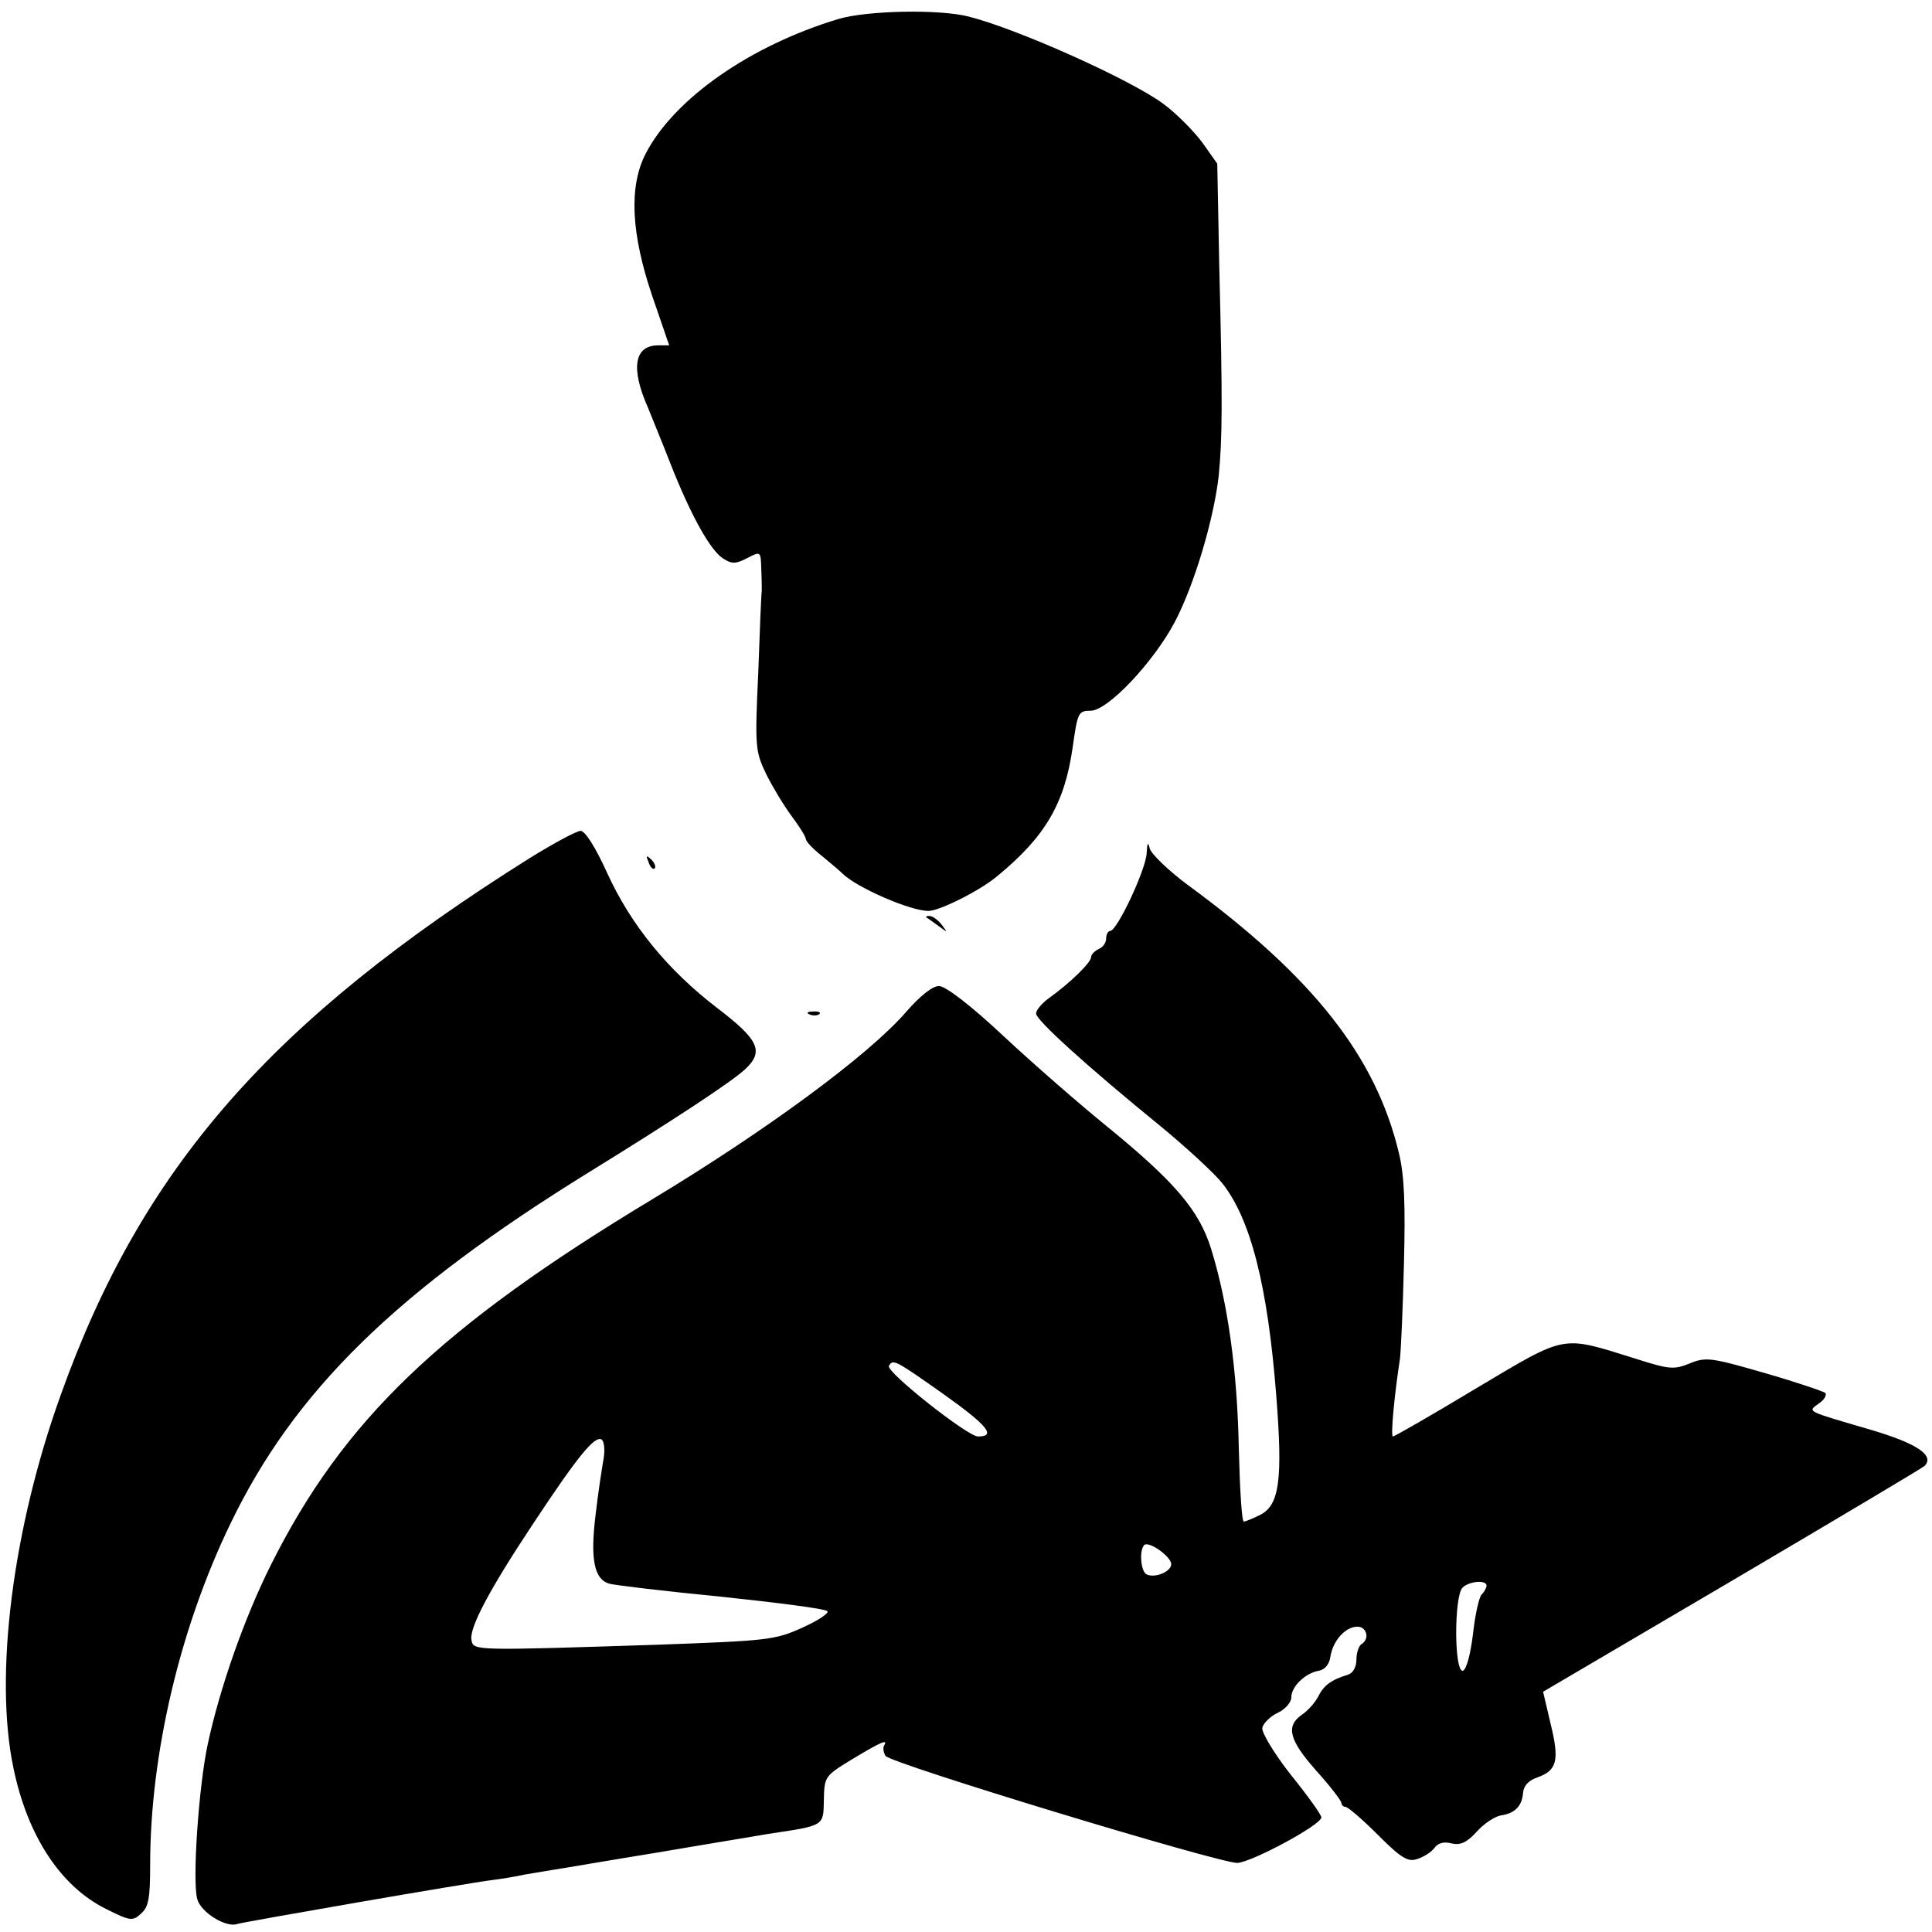 <?xml version="1.0" standalone="no"?>
<!DOCTYPE svg PUBLIC "-//W3C//DTD SVG 20010904//EN"
 "http://www.w3.org/TR/2001/REC-SVG-20010904/DTD/svg10.dtd">
<svg version="1.0" xmlns="http://www.w3.org/2000/svg"
 width="386pt" height="386pt" viewBox="0 0 386 386"
 preserveAspectRatio="xMidYMid meet">
<g transform="translate(0,386) scale(0.1,-0.1)"
fill="#000000" stroke="none">
<path d="M1675 3822 c-176 -53 -328 -159 -385 -269 -34 -66 -29 -160 13 -284
l34 -99 -22 0 c-48 0 -55 -46 -21 -123 7 -18 28 -68 45 -112 40 -102 80 -175
106 -191 17 -11 25 -11 48 1 27 14 27 14 28 -23 1 -20 1 -40 1 -43 -1 -3 -4
-76 -7 -162 -7 -150 -6 -158 16 -204 13 -26 36 -64 51 -84 15 -20 28 -41 28
-45 0 -5 14 -20 32 -34 17 -14 36 -30 42 -36 29 -28 135 -74 171 -74 22 0 104
41 138 70 96 79 134 145 150 256 10 70 11 74 36 74 34 0 125 96 168 177 39 74
78 205 88 293 7 75 8 138 1 419 l-4 204 -29 41 c-16 22 -51 58 -78 78 -64 48
-291 150 -390 175 -59 15 -203 12 -260 -5z"/>
<path d="M1059 2146 c-518 -325 -776 -620 -938 -1074 -96 -267 -133 -561 -94
-745 28 -135 94 -236 185 -281 48 -24 53 -25 70 -9 15 13 18 31 18 97 0 220
59 472 160 681 128 266 331 465 720 705 165 102 278 176 308 203 39 36 29 59
-55 123 -99 76 -172 165 -220 270 -23 51 -44 84 -53 84 -8 0 -54 -25 -101 -54z"/>
<path d="M2291 2156 c-1 -32 -59 -156 -73 -156 -4 0 -8 -7 -8 -15 0 -9 -7 -18
-15 -21 -8 -4 -15 -11 -15 -16 0 -11 -41 -51 -84 -82 -14 -10 -26 -24 -26 -31
0 -13 100 -104 251 -227 52 -43 106 -93 121 -112 57 -72 91 -206 108 -426 13
-166 6 -216 -31 -236 -16 -8 -31 -14 -34 -14 -4 0 -8 66 -10 147 -3 155 -22
290 -55 397 -24 78 -73 135 -209 246 -53 43 -145 123 -205 179 -66 62 -117
101 -130 101 -13 0 -38 -20 -65 -51 -74 -86 -279 -237 -506 -374 -425 -256
-619 -442 -764 -732 -53 -106 -102 -246 -126 -358 -18 -84 -31 -272 -21 -309
7 -27 58 -58 80 -50 12 4 461 82 511 88 17 2 46 7 65 11 19 3 46 8 60 10 14 2
106 18 205 34 99 17 198 33 220 37 113 17 110 15 111 68 1 47 2 48 58 82 58
35 71 40 62 26 -2 -4 -1 -13 3 -20 9 -15 665 -214 703 -214 28 1 168 76 168
91 0 5 -27 43 -61 85 -33 42 -59 85 -57 94 2 9 16 23 31 30 15 7 27 21 27 31
0 21 27 48 55 53 12 2 21 13 23 28 5 32 30 60 54 60 19 0 25 -25 8 -35 -5 -3
-10 -17 -10 -31 0 -15 -7 -27 -17 -30 -33 -10 -48 -21 -59 -43 -6 -12 -21 -29
-33 -37 -33 -23 -25 -51 29 -112 28 -31 50 -60 50 -64 0 -4 4 -8 8 -8 5 0 34
-25 65 -56 46 -46 60 -55 79 -48 13 4 28 14 34 22 7 10 19 13 34 9 17 -4 30 1
50 23 15 17 37 31 49 33 28 4 42 19 44 45 1 14 11 25 29 31 39 14 44 34 26
107 l-15 64 376 221 c207 122 380 225 386 230 21 21 -15 45 -106 72 -133 39
-128 36 -105 53 11 7 16 17 13 21 -4 3 -59 22 -122 40 -107 31 -117 32 -149
19 -32 -13 -41 -12 -110 10 -148 46 -134 49 -317 -60 -88 -53 -163 -96 -166
-96 -5 0 3 84 14 155 2 17 6 102 8 190 3 117 1 176 -10 221 -46 193 -171 352
-422 536 -39 29 -73 62 -76 73 -3 14 -5 11 -6 -9z m-405 -1082 c87 -62 105
-84 68 -84 -21 0 -185 130 -178 141 8 14 11 13 110 -57z m-680 -128 c-3 -17
-11 -68 -16 -112 -11 -89 -3 -129 27 -138 10 -3 110 -15 223 -26 113 -12 208
-24 213 -29 4 -4 -19 -19 -50 -33 -55 -25 -71 -26 -288 -34 -370 -12 -369 -12
-373 9 -5 24 35 100 124 234 88 133 122 175 136 167 5 -4 7 -20 4 -38z m1134
-211 c0 -16 -35 -29 -50 -20 -11 7 -14 48 -4 58 9 9 54 -23 54 -38z m630 -43
c0 -4 -4 -12 -10 -18 -5 -5 -13 -41 -17 -78 -5 -41 -13 -71 -20 -74 -18 -5
-18 149 -1 166 13 13 48 16 48 4z"/>
<path d="M1296 2137 c3 -10 9 -15 12 -12 3 3 0 11 -7 18 -10 9 -11 8 -5 -6z"/>
<path d="M1851 2027 c2 -1 13 -9 24 -17 19 -14 19 -14 6 3 -7 9 -18 17 -24 17
-6 0 -8 -1 -6 -3z"/>
<path d="M1618 1833 c7 -3 16 -2 19 1 4 3 -2 6 -13 5 -11 0 -14 -3 -6 -6z"/>
</g>
</svg>
